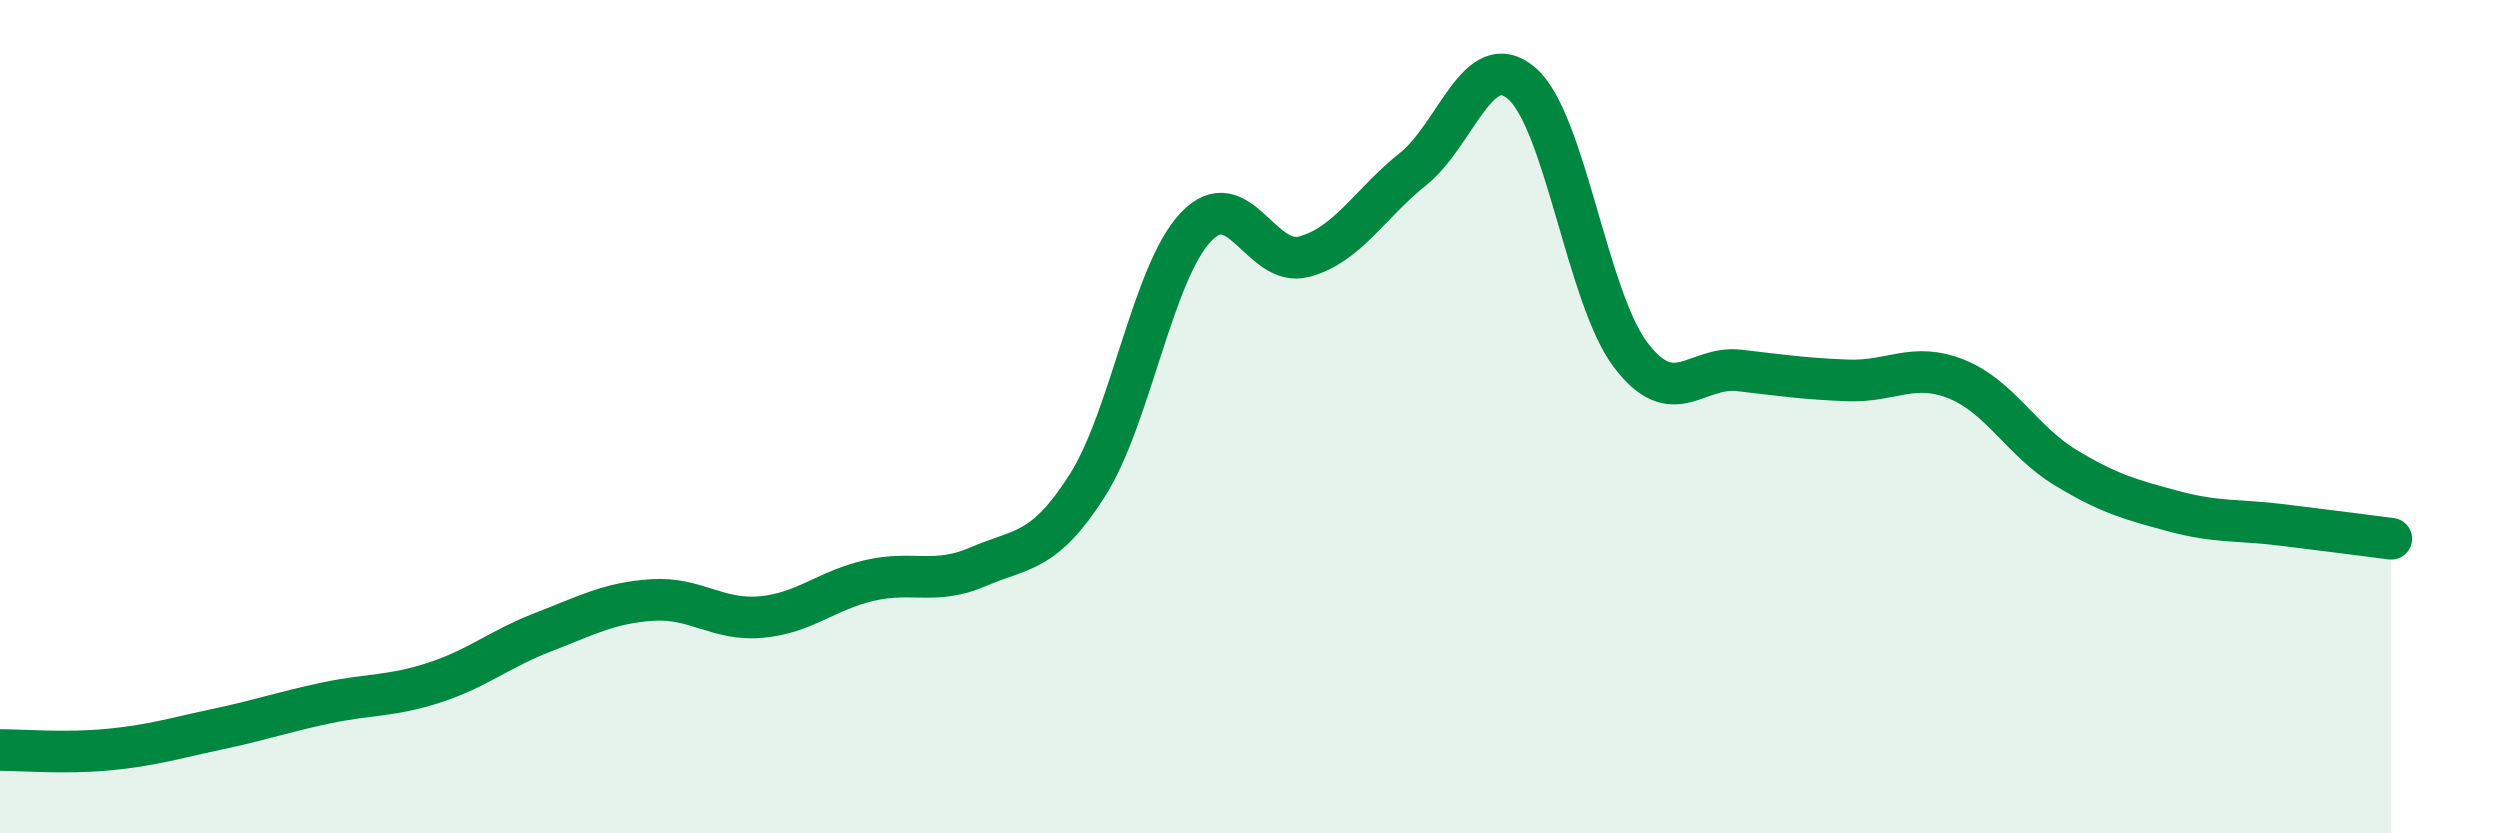 
    <svg width="60" height="20" viewBox="0 0 60 20" xmlns="http://www.w3.org/2000/svg">
      <path
        d="M 0,18 C 0.52,18 1.57,18.09 2.61,17.99 C 3.65,17.89 4.18,17.72 5.22,17.5 C 6.26,17.28 6.79,17.09 7.83,16.87 C 8.87,16.65 9.39,16.72 10.43,16.38 C 11.47,16.04 12,15.57 13.04,15.17 C 14.08,14.77 14.61,14.47 15.65,14.4 C 16.69,14.33 17.22,14.9 18.26,14.81 C 19.3,14.72 19.83,14.17 20.87,13.93 C 21.91,13.69 22.44,14.05 23.48,13.6 C 24.52,13.15 25.05,13.29 26.09,11.66 C 27.13,10.03 27.66,6.55 28.7,5.45 C 29.74,4.35 30.26,6.44 31.3,6.16 C 32.34,5.88 32.87,4.89 33.91,4.06 C 34.95,3.23 35.48,1.11 36.52,2 C 37.56,2.89 38.09,7.13 39.13,8.51 C 40.17,9.89 40.7,8.77 41.74,8.89 C 42.78,9.01 43.31,9.09 44.35,9.13 C 45.39,9.17 45.92,8.68 46.96,9.1 C 48,9.52 48.53,10.59 49.57,11.22 C 50.61,11.85 51.13,11.99 52.17,12.27 C 53.21,12.55 53.74,12.47 54.78,12.6 C 55.82,12.73 56.87,12.86 57.39,12.93L57.39 20L0 20Z"
        fill="#008740"
        opacity="0.1"
        stroke-linecap="round"
        stroke-linejoin="round"
      />
      <path
        d="M 0,18 C 0.52,18 1.57,18.09 2.61,17.99 C 3.65,17.89 4.18,17.72 5.22,17.5 C 6.26,17.28 6.79,17.09 7.83,16.87 C 8.87,16.65 9.39,16.72 10.43,16.38 C 11.47,16.04 12,15.57 13.04,15.17 C 14.08,14.77 14.61,14.47 15.65,14.4 C 16.69,14.33 17.22,14.9 18.26,14.81 C 19.3,14.72 19.83,14.17 20.87,13.93 C 21.91,13.69 22.44,14.05 23.48,13.6 C 24.52,13.15 25.05,13.29 26.09,11.66 C 27.13,10.03 27.66,6.55 28.7,5.45 C 29.74,4.35 30.26,6.44 31.3,6.16 C 32.34,5.88 32.87,4.89 33.91,4.06 C 34.95,3.23 35.48,1.11 36.52,2 C 37.56,2.89 38.09,7.13 39.13,8.51 C 40.17,9.89 40.7,8.77 41.74,8.89 C 42.78,9.01 43.31,9.09 44.35,9.13 C 45.39,9.17 45.92,8.68 46.96,9.1 C 48,9.52 48.53,10.59 49.57,11.22 C 50.61,11.85 51.13,11.99 52.17,12.27 C 53.21,12.55 53.74,12.47 54.78,12.6 C 55.82,12.73 56.87,12.86 57.39,12.93"
        stroke="#008740"
        stroke-width="1"
        fill="none"
        stroke-linecap="round"
        stroke-linejoin="round"
      />
    </svg>
  